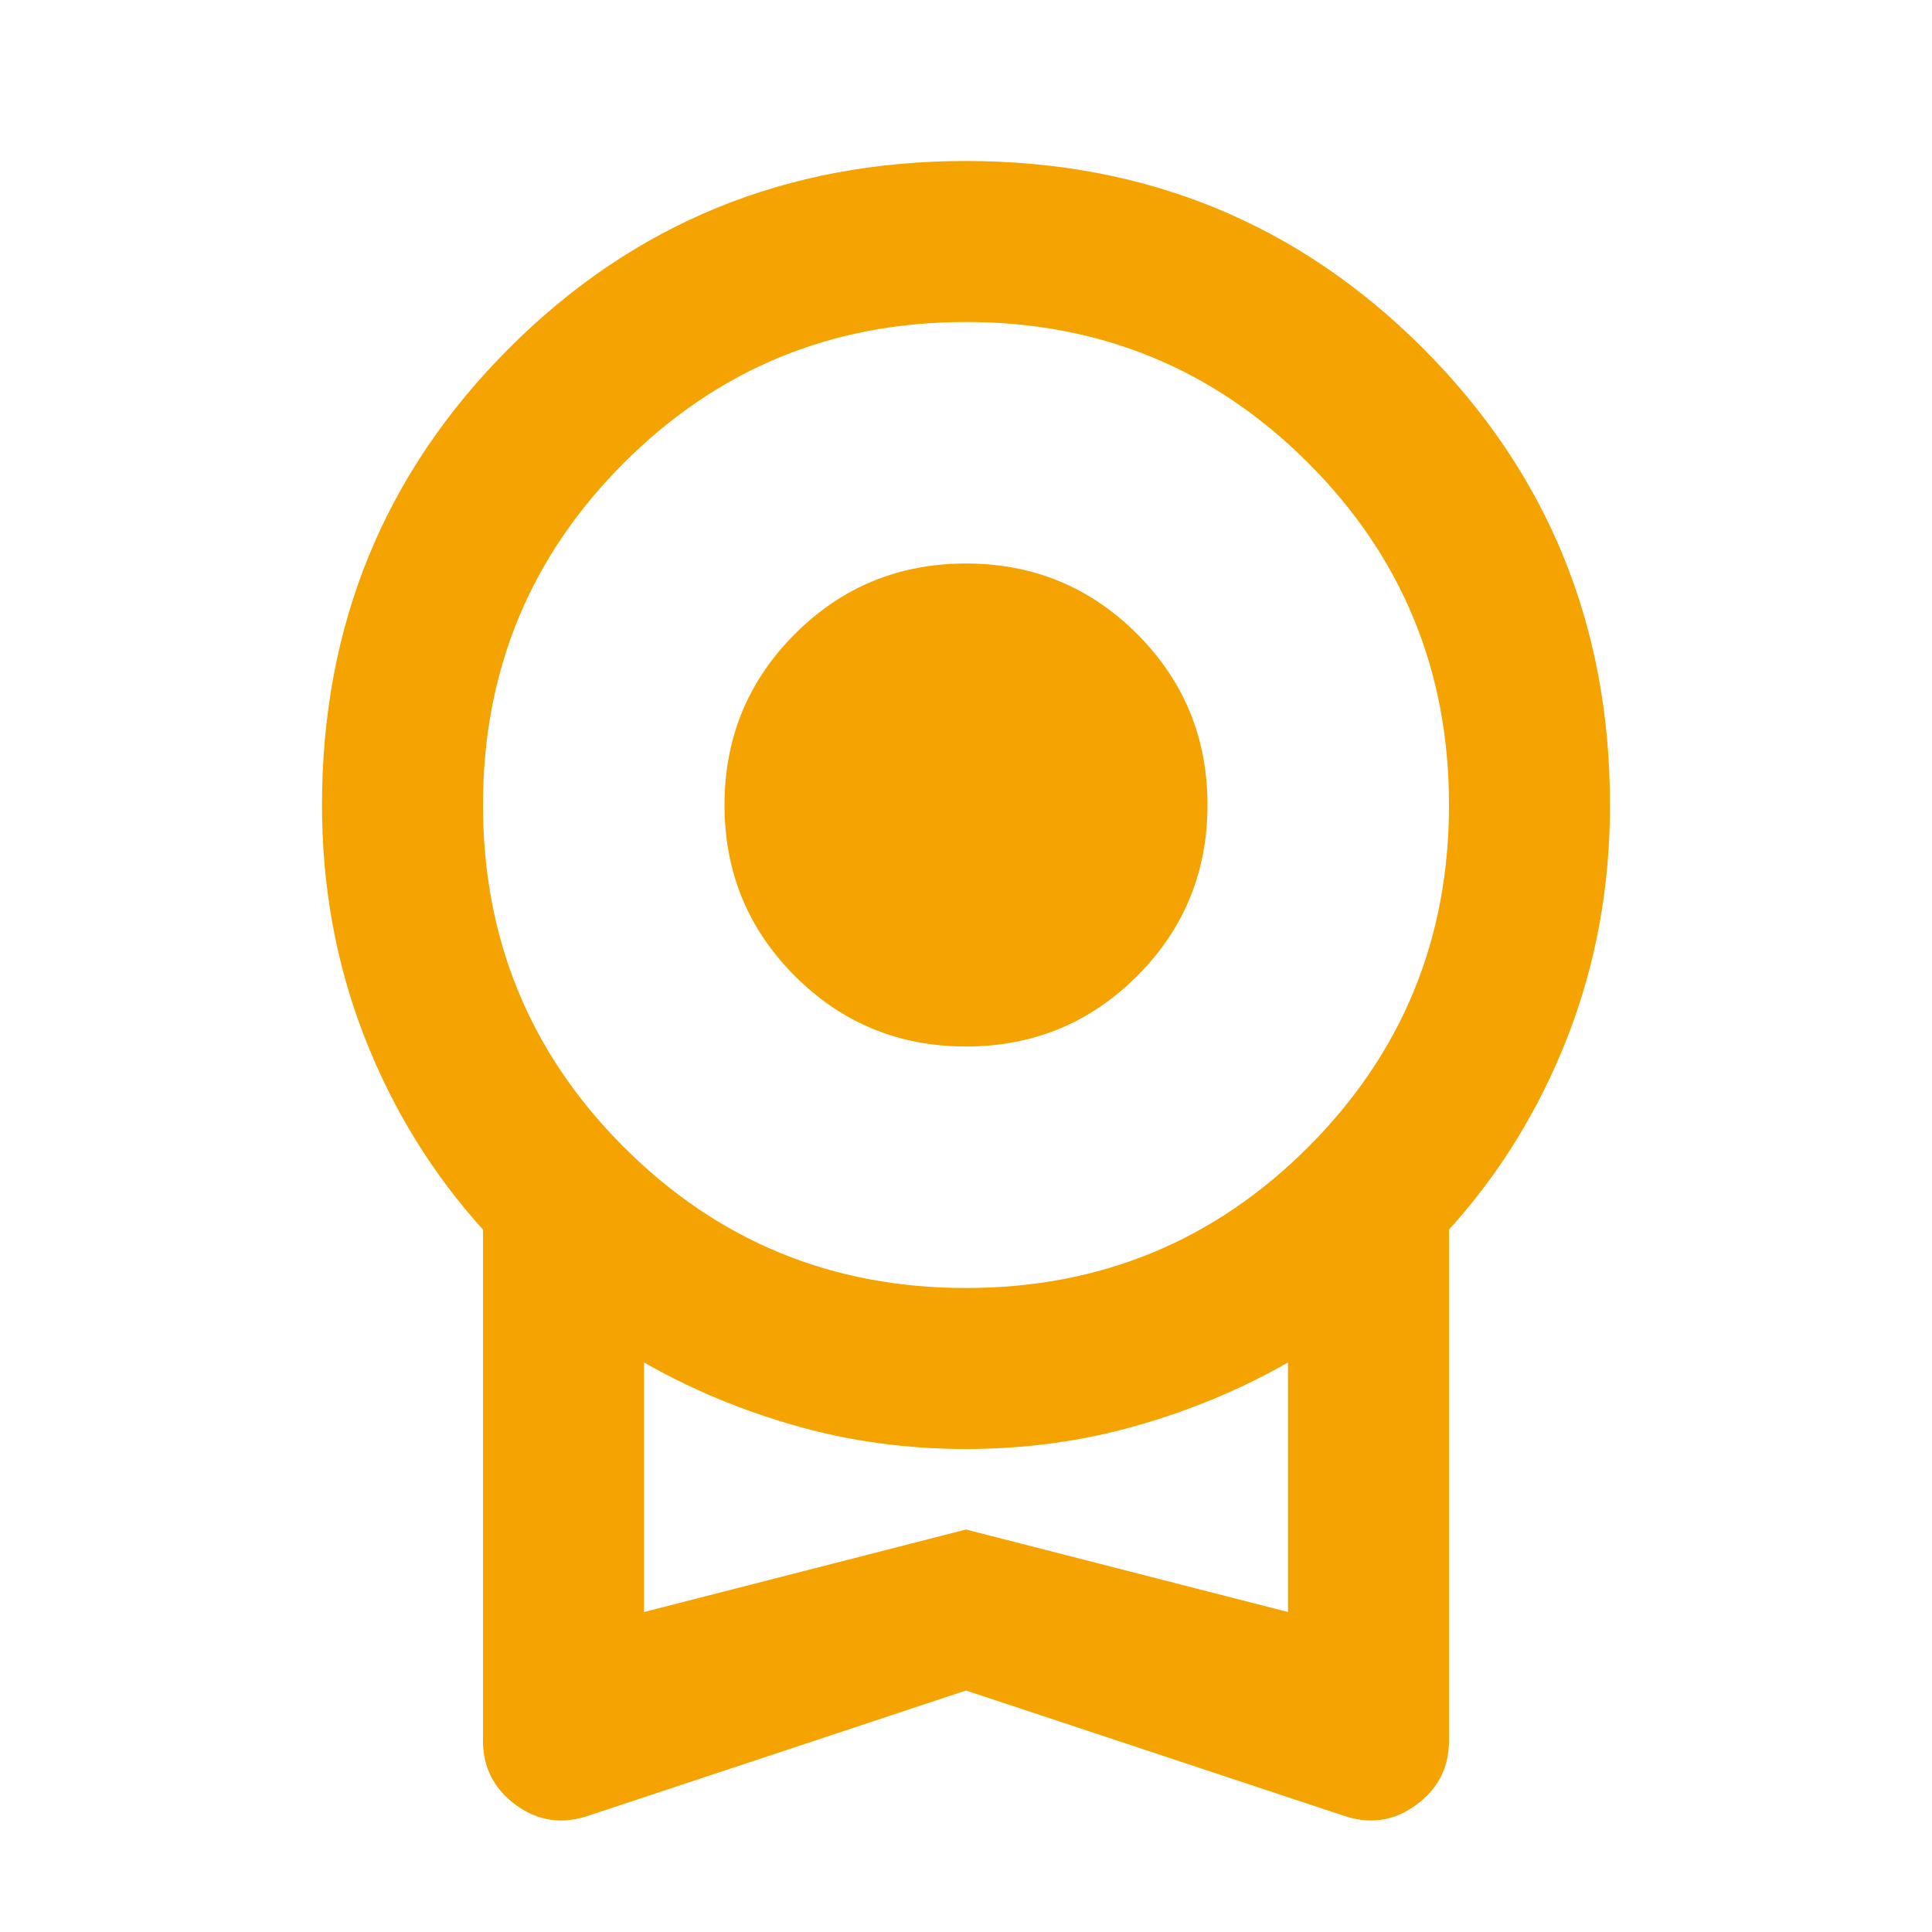 <?xml version="1.0" encoding="UTF-8"?> <svg xmlns="http://www.w3.org/2000/svg" width="24" height="24" viewBox="0 0 24 24" fill="none"><path d="M12 13C11.167 13 10.458 12.708 9.875 12.125C9.292 11.542 9 10.833 9 10C9 9.167 9.292 8.458 9.875 7.875C10.458 7.292 11.167 7 12 7C12.833 7 13.542 7.292 14.125 7.875C14.708 8.458 15 9.167 15 10C15 10.833 14.708 11.542 14.125 12.125C13.542 12.708 12.833 13 12 13ZM12 21L7.325 22.55C6.992 22.667 6.688 22.625 6.412 22.425C6.138 22.225 6 21.958 6 21.625V15.275C5.367 14.575 4.875 13.775 4.525 12.875C4.175 11.975 4 11.017 4 10C4 7.767 4.775 5.875 6.325 4.325C7.875 2.775 9.767 2 12 2C14.233 2 16.125 2.775 17.675 4.325C19.225 5.875 20 7.767 20 10C20 11.017 19.825 11.975 19.475 12.875C19.125 13.775 18.633 14.575 18 15.275V21.625C18 21.958 17.863 22.225 17.587 22.425C17.312 22.625 17.008 22.667 16.675 22.55L12 21ZM12 16C13.667 16 15.083 15.417 16.25 14.25C17.417 13.083 18 11.667 18 10C18 8.333 17.417 6.917 16.25 5.75C15.083 4.583 13.667 4 12 4C10.333 4 8.917 4.583 7.75 5.75C6.583 6.917 6 8.333 6 10C6 11.667 6.583 13.083 7.75 14.25C8.917 15.417 10.333 16 12 16ZM8 20.025L12 19L16 20.025V16.925C15.417 17.258 14.787 17.521 14.113 17.712C13.438 17.904 12.733 18 12 18C11.267 18 10.562 17.904 9.887 17.712C9.213 17.521 8.583 17.258 8 16.925V20.025Z" fill="#F5A300"></path></svg> 